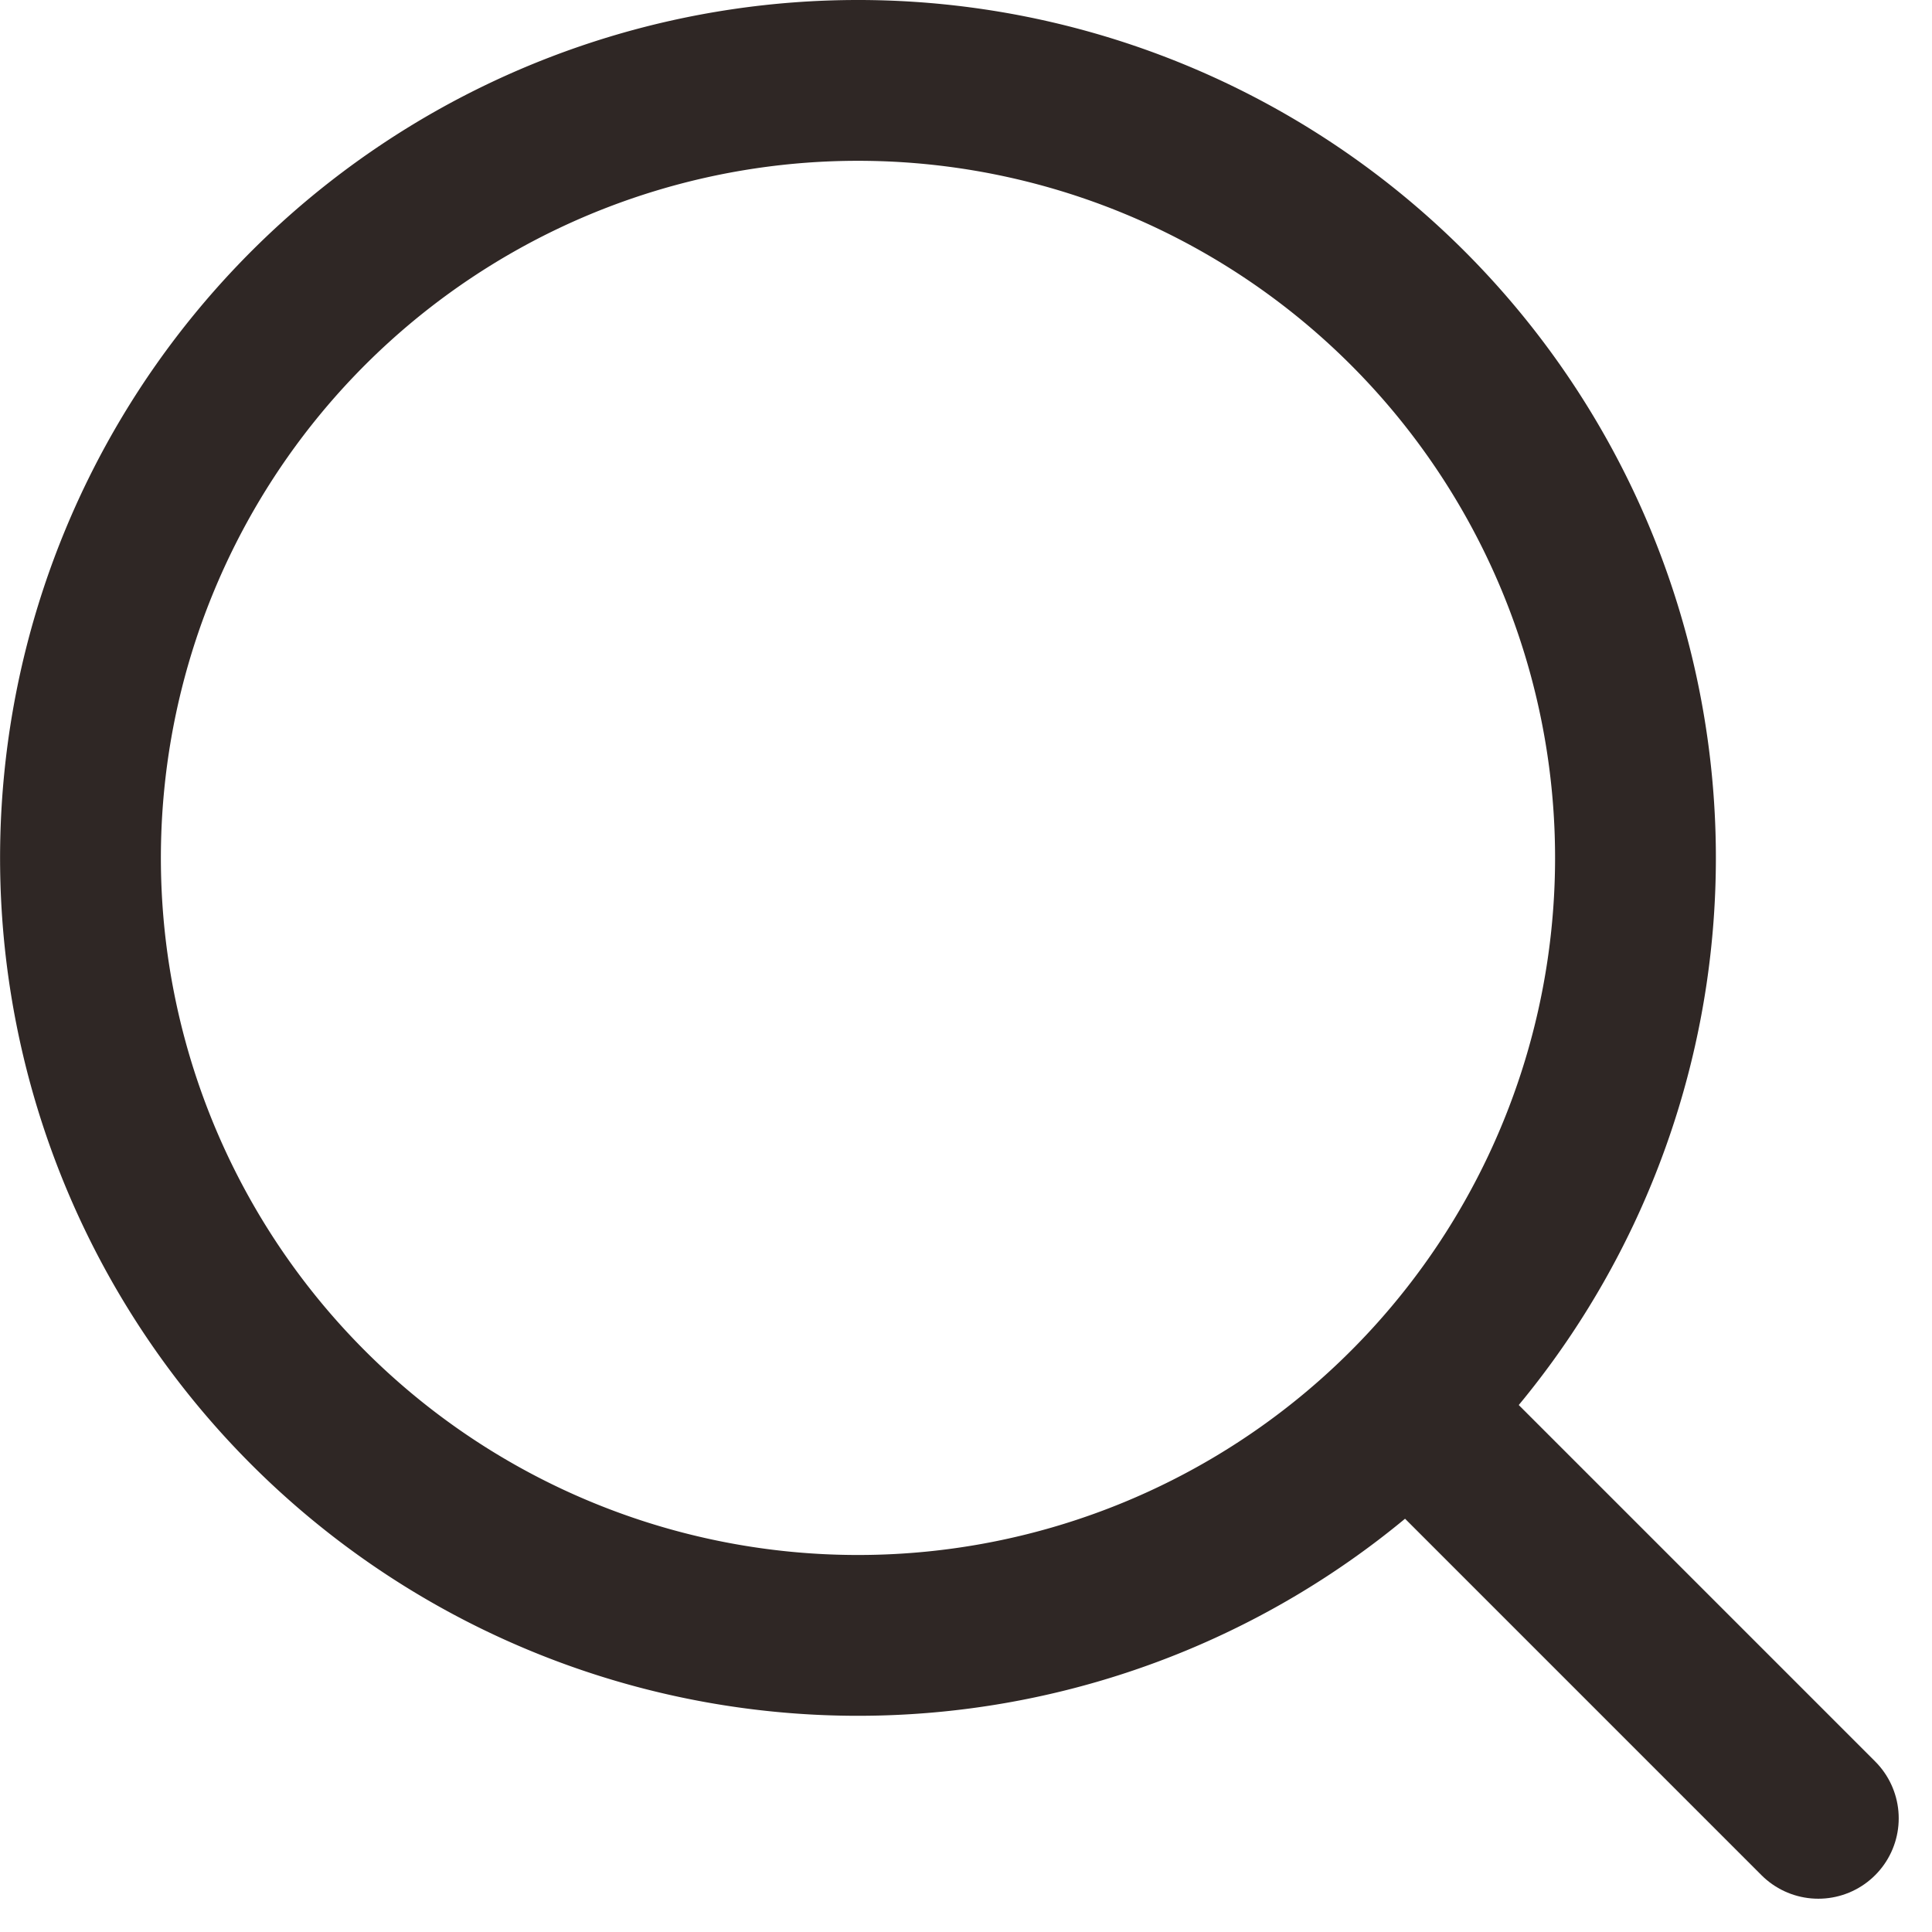 <svg xmlns="http://www.w3.org/2000/svg" width="24.029" height="24.029" viewBox="0 0 24.029 24.029"><defs><style>.a{fill:none;stroke:#2f2725;stroke-linecap:round;stroke-linejoin:round;stroke-width:2px;}</style></defs><g transform="translate(923 -4969)"><path class="a" d="M23.841,14.17A9.67,9.67,0,1,1,14.17,4.5,9.67,9.67,0,0,1,23.841,14.17Z" transform="translate(-926.5 4965.5)"/><path class="a" d="M29.922,29.922l-4.947-4.947" transform="translate(-930.307 4961.693)"/></g></svg>